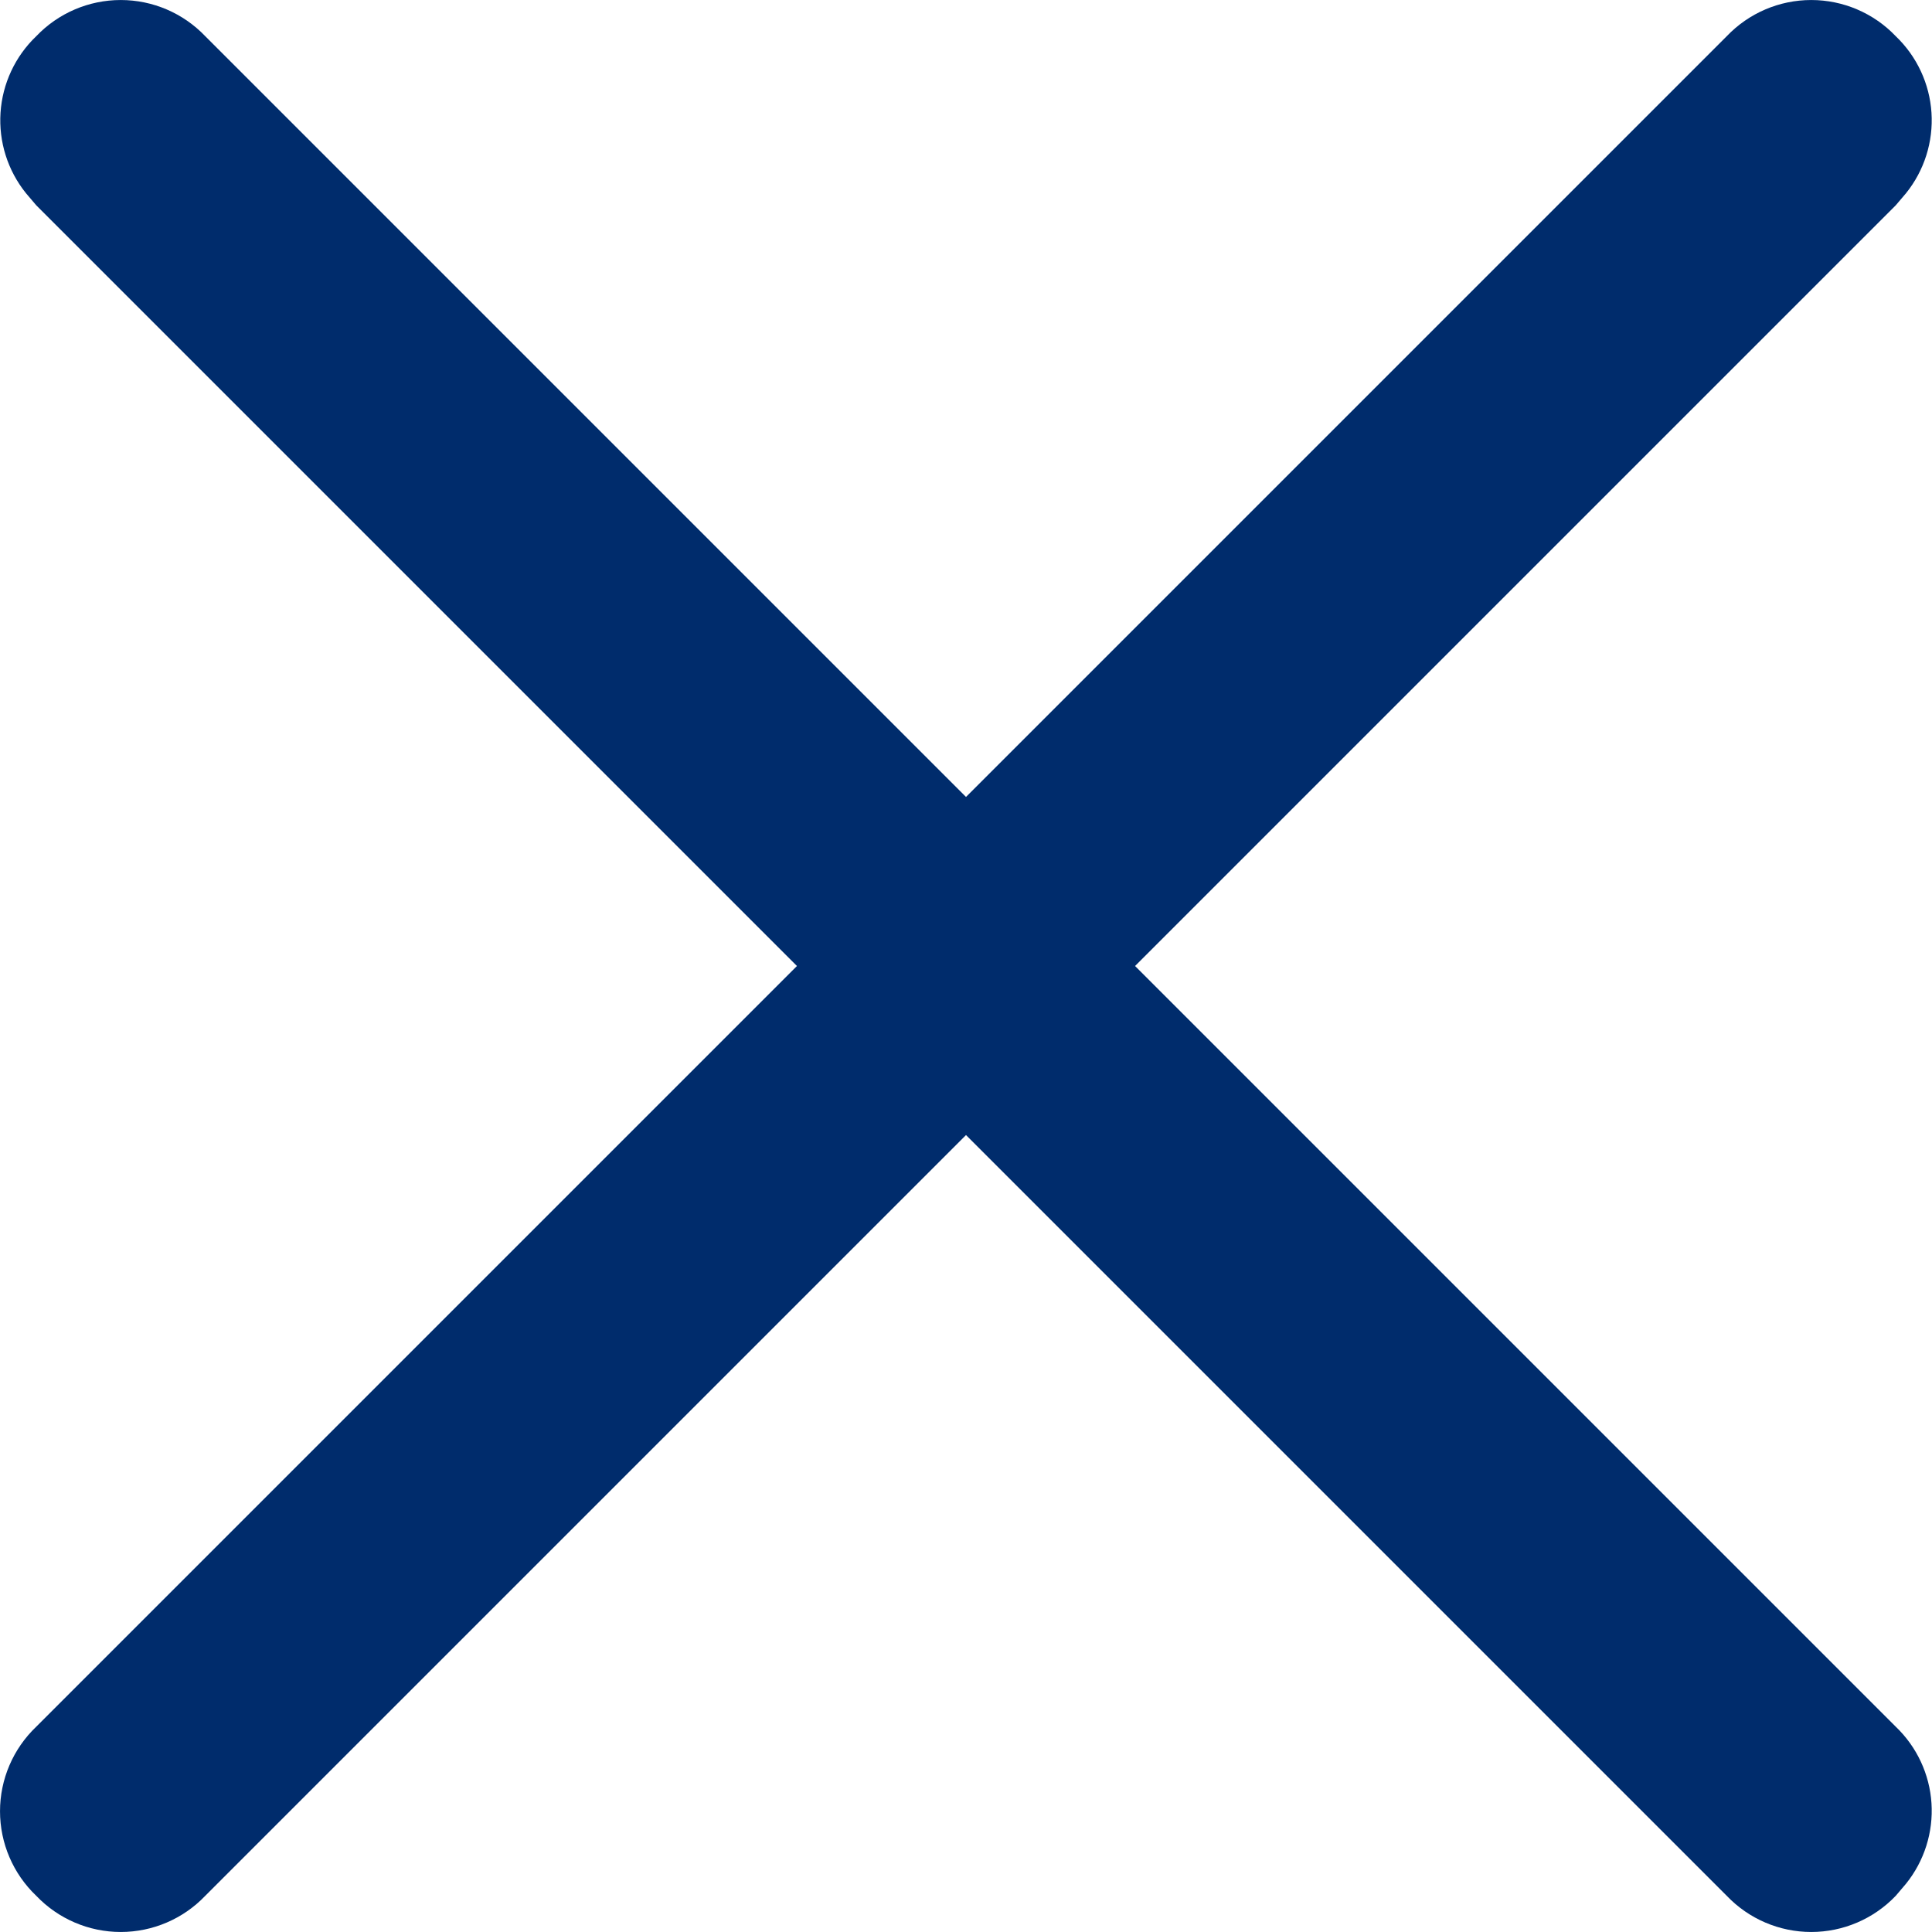 <svg xmlns="http://www.w3.org/2000/svg" xmlns:xlink="http://www.w3.org/1999/xlink" width="16" height="16" viewBox="0 0 16 16"><defs><style>.a,.c{fill:#002c6c;}.a{clip-rule:evenodd;}.b{clip-path:url(#a);}</style><clipPath id="a"><path class="a" d="M.3-809.7a.967.967,0,0,1,1.4,0h0L8-803.4l6.3-6.3a.967.967,0,0,1,1.4,0,.963.963,0,0,1,.085,1.3l-.085.1h0L9.4-802l6.3,6.3a.963.963,0,0,1,.085,1.3l-.085.1a.967.967,0,0,1-1.4,0h0L8-800.6l-6.3,6.3a.967.967,0,0,1-1.4,0,.967.967,0,0,1,0-1.4L6.6-802,.3-808.3h0l-.085-.1A.963.963,0,0,1,.3-809.7Z"/></clipPath></defs><g class="b" transform="translate(0 810)"><path class="c" d="M-5-815H21v26H-5Z"/></g></svg>